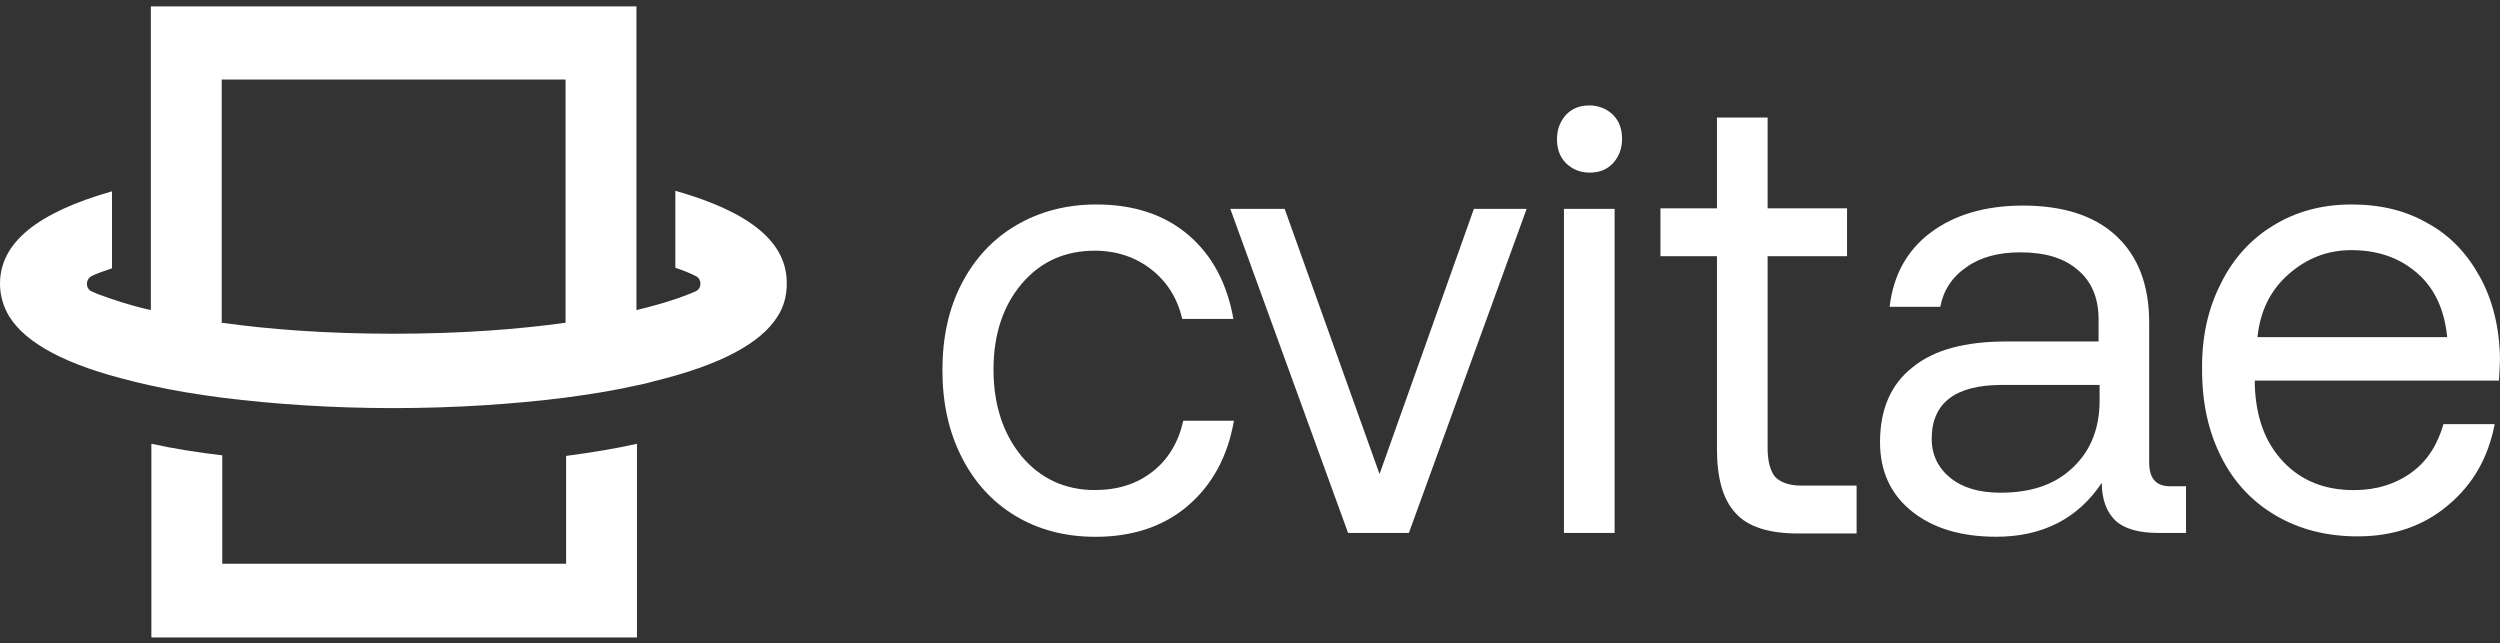 <svg width="206" height="53" viewBox="0 0 206 53" fill="none" xmlns="http://www.w3.org/2000/svg">
<rect x="0" y="0" width="206" height="53" fill="#333333" stroke="none"/>
<g clip-path="url(#clip0_1530_16064)">
<path d="M97.86 41.694C95.886 43.371 93.337 44.233 90.263 44.233C87.758 44.233 85.563 43.645 83.672 42.51C81.781 41.374 80.288 39.742 79.237 37.658C78.181 35.575 77.656 33.218 77.656 30.496C77.656 27.774 78.181 25.416 79.237 23.378C80.293 21.34 81.786 19.708 83.716 18.573C85.647 17.438 87.846 16.849 90.347 16.849C93.377 16.849 95.926 17.666 97.9 19.343C99.875 21.021 101.107 23.333 101.633 26.278H97.414C97.021 24.555 96.142 23.196 94.865 22.198C93.589 21.199 92.012 20.657 90.21 20.657C87.749 20.657 85.731 21.564 84.193 23.378C82.656 25.193 81.865 27.55 81.865 30.45C81.865 33.35 82.656 35.753 84.193 37.613C85.731 39.428 87.749 40.38 90.21 40.38C92.1 40.38 93.682 39.883 94.998 38.839C96.27 37.841 97.105 36.437 97.503 34.667H101.677C101.151 37.658 99.875 39.97 97.856 41.694H97.86Z" fill="white"/>
<path d="M101.377 17.21H105.856L113.674 39.063L121.449 17.21H125.795L116.091 43.914H111.081L101.377 17.21Z" fill="white"/>
<path d="M128.87 17.209H133.044V43.913H128.87V17.209ZM132.912 9.458C133.437 10.001 133.658 10.639 133.658 11.455C133.658 12.271 133.393 12.905 132.912 13.452C132.386 13.995 131.768 14.223 130.977 14.223C130.186 14.223 129.572 13.949 129.042 13.452C128.517 12.909 128.296 12.271 128.296 11.455C128.296 10.639 128.561 10.005 129.042 9.458C129.568 8.915 130.186 8.688 130.977 8.688C131.723 8.688 132.382 8.961 132.912 9.458Z" fill="white"/>
<path d="M141.477 21.109H136.821V17.165H141.477V9.687H145.651V17.169H152.197V21.113H145.651V36.889C145.651 38.024 145.872 38.794 146.265 39.291C146.702 39.743 147.409 40.016 148.46 40.016H152.984V43.96H148.195C145.779 43.96 144.021 43.418 143.014 42.282C141.958 41.147 141.477 39.383 141.477 36.98V21.109Z" fill="white"/>
<path d="M173.012 31.717H164.972C161.107 31.717 159.172 33.213 159.172 36.158C159.172 37.471 159.698 38.561 160.71 39.377C161.721 40.193 163.082 40.599 164.84 40.599C167.388 40.599 169.363 39.92 170.812 38.515C172.261 37.157 173.007 35.296 173.007 33.03V31.717H173.012ZM180.128 39.97V43.914H177.844C176.174 43.914 174.991 43.549 174.288 42.87C173.586 42.19 173.188 41.146 173.188 39.787C171.214 42.733 168.312 44.228 164.491 44.228C161.637 44.228 159.309 43.549 157.551 42.145C155.793 40.74 154.914 38.834 154.914 36.432C154.914 33.755 155.793 31.672 157.595 30.267C159.353 28.817 161.942 28.138 165.326 28.138H172.923V26.323C172.923 24.554 172.353 23.196 171.209 22.243C170.065 21.244 168.488 20.793 166.465 20.793C164.663 20.793 163.17 21.199 162.03 22.015C160.846 22.831 160.14 23.921 159.879 25.279H155.705C156.014 22.649 157.154 20.61 159.088 19.161C161.023 17.711 163.568 16.94 166.686 16.94C169.981 16.94 172.57 17.756 174.372 19.434C176.174 21.112 177.093 23.469 177.093 26.597V38.114C177.093 39.427 177.663 40.066 178.807 40.066H180.123V39.974L180.128 39.97Z" fill="white"/>
<path d="M201.653 27.819C201.433 25.553 200.642 23.784 199.193 22.517C197.744 21.249 195.942 20.611 193.747 20.611C191.772 20.611 190.058 21.29 188.565 22.608C187.072 23.921 186.237 25.645 186.016 27.778H201.653V27.824V27.819ZM182.986 23.378C183.998 21.34 185.446 19.708 187.333 18.573C189.179 17.438 191.33 16.849 193.747 16.849C196.163 16.849 198.226 17.346 200.028 18.39C201.874 19.389 203.279 20.884 204.33 22.79C205.386 24.696 205.956 26.962 206 29.547C206 29.912 205.956 30.546 205.912 31.362H185.795V31.727C185.884 34.358 186.63 36.441 188.123 38.028C189.616 39.614 191.551 40.385 193.963 40.385C195.809 40.385 197.391 39.888 198.707 38.935C200.024 37.982 200.858 36.623 201.344 34.946H205.563C205.037 37.668 203.805 39.888 201.742 41.611C199.723 43.335 197.219 44.197 194.277 44.197C191.684 44.197 189.444 43.608 187.514 42.473C185.579 41.338 184.086 39.751 183.035 37.668C181.979 35.584 181.453 33.227 181.453 30.505C181.409 27.828 181.935 25.426 182.99 23.388L182.986 23.378Z" fill="white"/>
<path d="M46.602 46.453H18.314V37.521C16.34 37.293 14.361 36.978 12.474 36.568V52.526H52.486V36.568C50.684 36.974 48.709 37.293 46.647 37.567V46.453H46.602Z" fill="white"/>
<path d="M32.414 27.5C26.879 27.5 22.135 27.136 18.27 26.593V6.555H46.602V26.593C42.693 27.136 37.993 27.5 32.414 27.5ZM55.649 15.714V22.061C56.307 22.289 56.877 22.512 57.319 22.741C57.844 22.968 57.844 23.785 57.319 24.008C56.175 24.505 54.553 25.052 52.442 25.549V0.527H12.43V25.554C10.628 25.148 9.179 24.646 8.084 24.241C7.907 24.149 7.73 24.104 7.558 24.013C7.032 23.785 7.032 23.014 7.558 22.745C7.995 22.517 8.57 22.339 9.228 22.111V15.765C3.03 17.529 0 20.023 0 23.379C0 24.332 0.265 25.239 0.747 26.055C2.151 28.321 5.491 30.09 10.893 31.403C11.374 31.54 11.905 31.631 12.43 31.768C14.232 32.174 16.207 32.493 18.27 32.767C22.616 33.309 27.405 33.628 32.414 33.628C37.423 33.628 42.251 33.309 46.558 32.767C48.621 32.493 50.6 32.178 52.398 31.768C52.923 31.677 53.453 31.54 53.935 31.403C59.293 30.09 62.677 28.321 64.082 26.055C64.607 25.239 64.828 24.332 64.828 23.379C64.872 19.977 61.842 17.483 55.649 15.719V15.714Z" fill="white"/>
</g>
<defs>
<clipPath id="clip0_1530_16064">
<rect width="206" height="52" fill="white" transform="translate(0 0.527)"/>
</clipPath>
</defs>
</svg>
